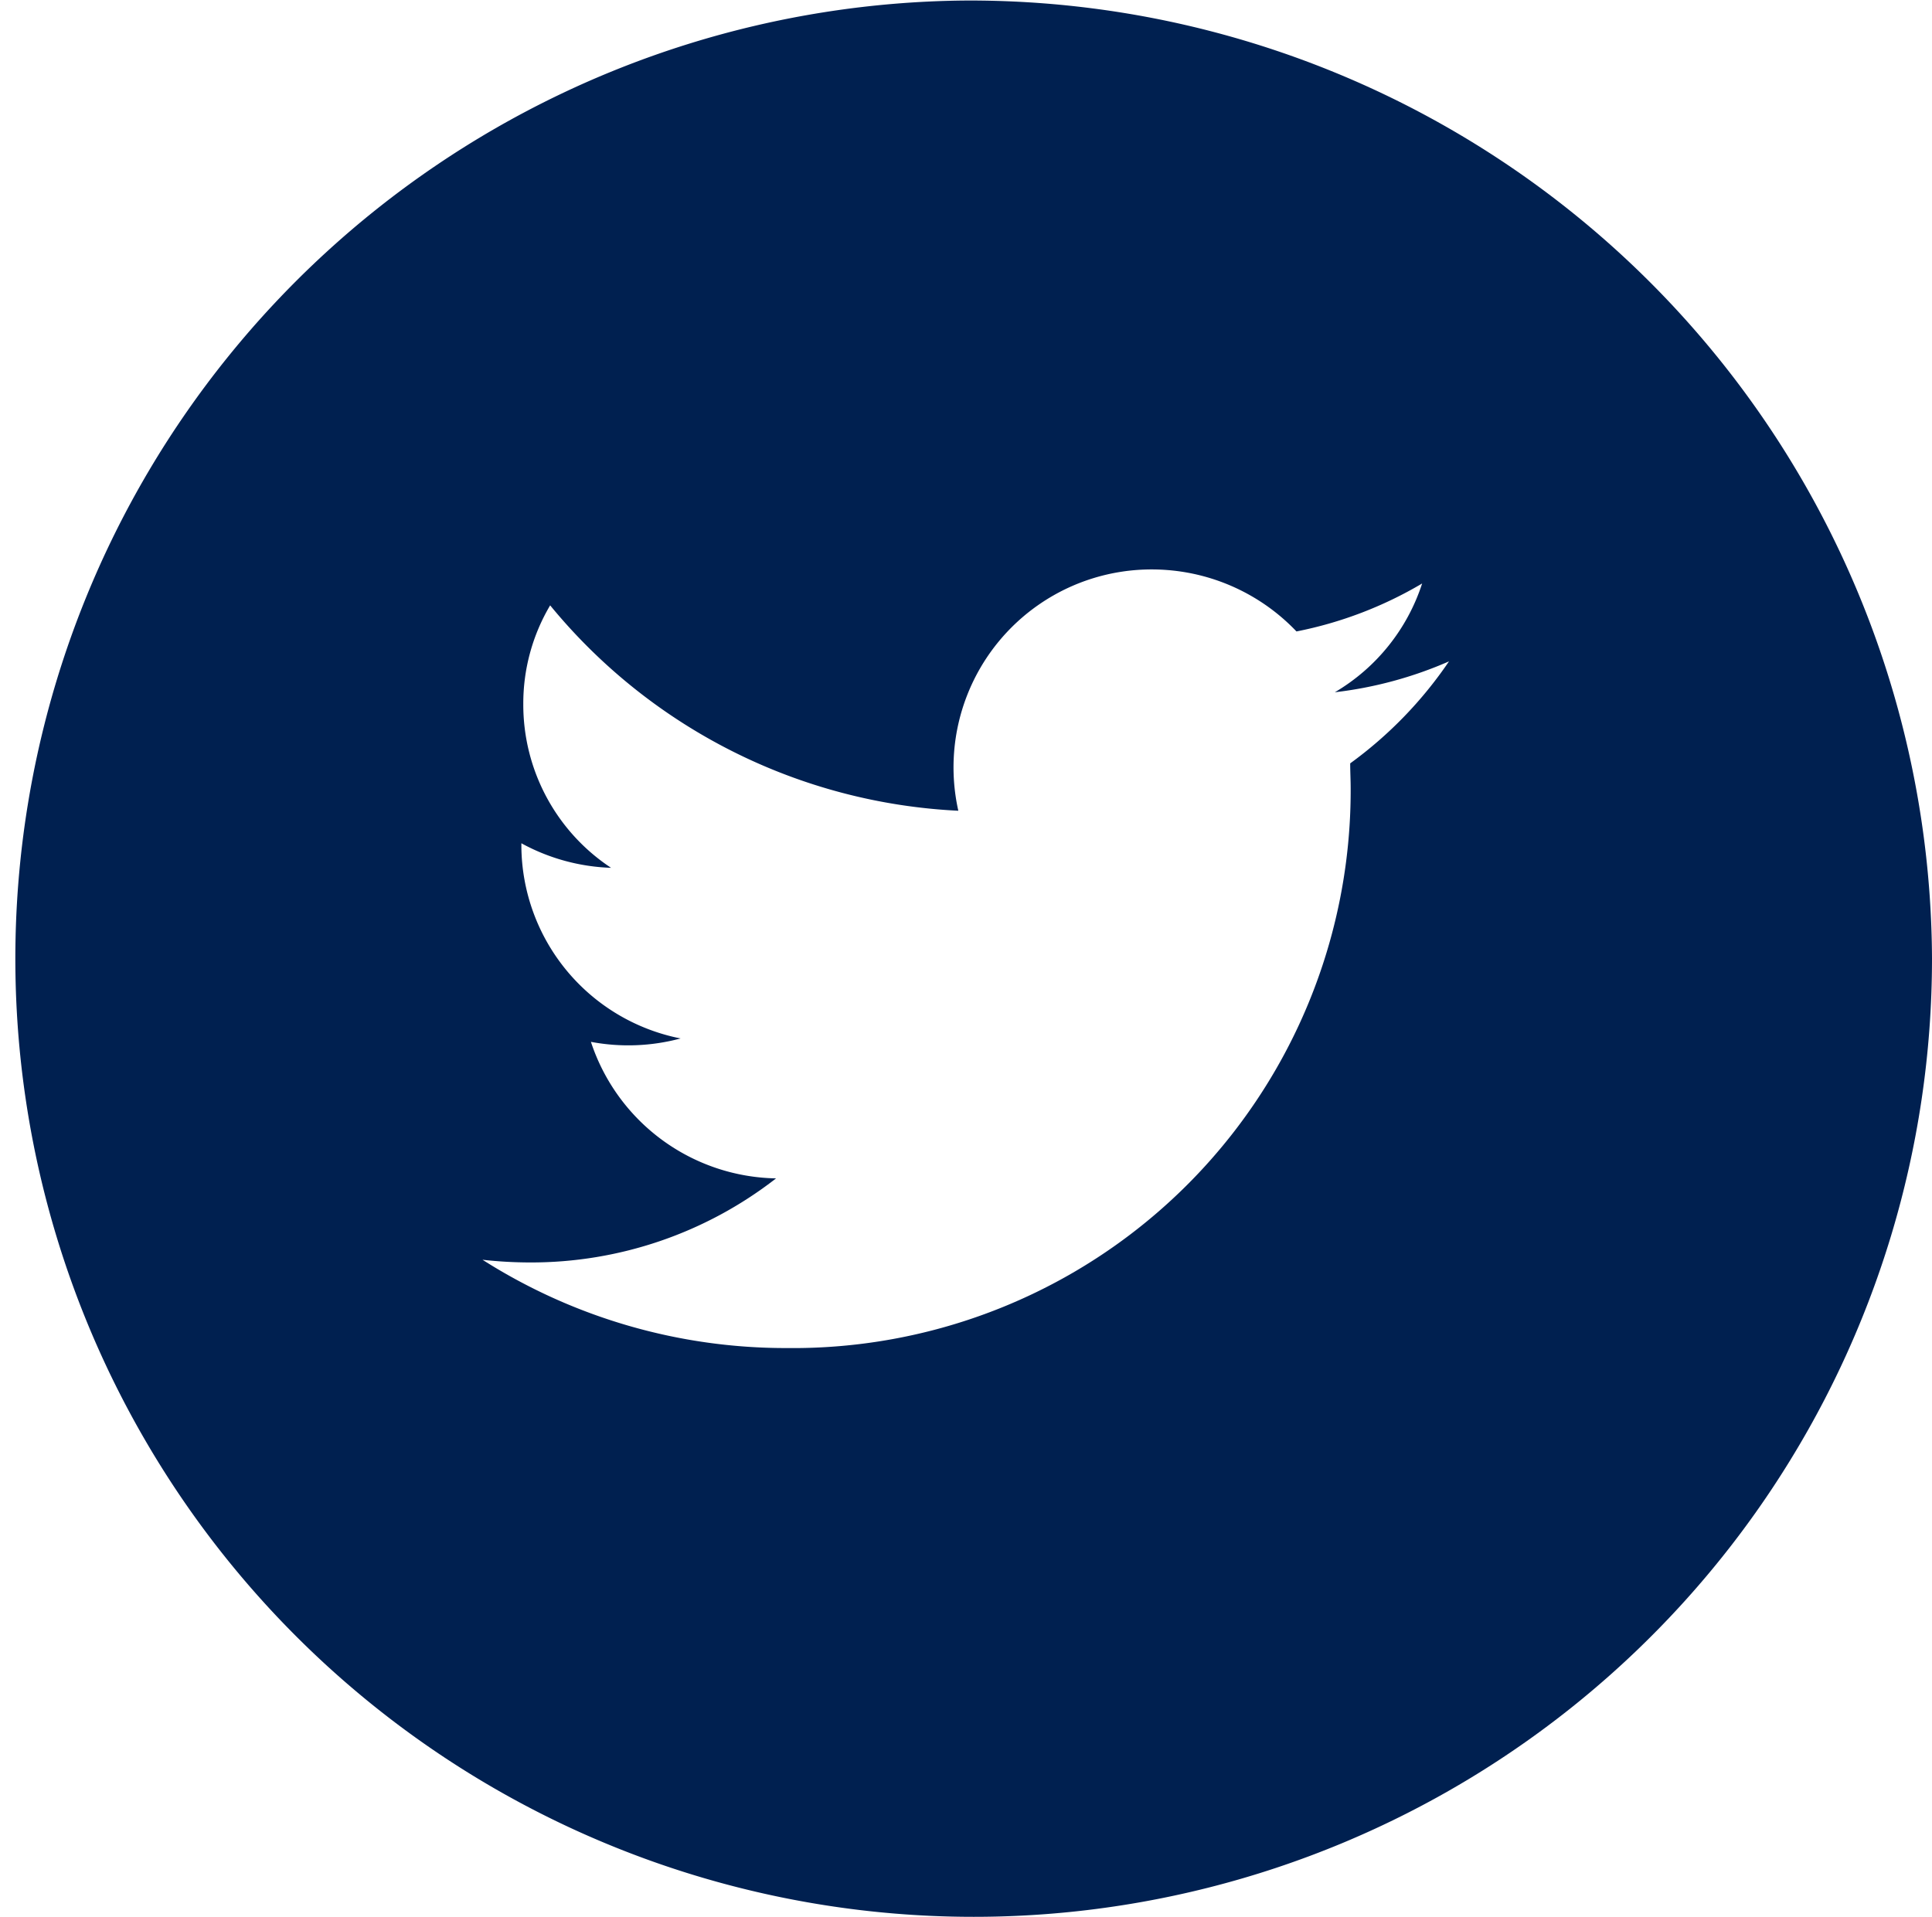 <svg xmlns="http://www.w3.org/2000/svg" width="40.28" height="39.969" viewBox="0 0 40.28 39.969">
  <defs>
    <style>
      .cls-1 {
        fill: #002050;
        fill-rule: evenodd;
      }
    </style>
  </defs>
  <path id="Twitter-icon" class="cls-1" d="M2919.47,446.073a19.98,19.98,0,1,0,20.15,19.98A20.063,20.063,0,0,0,2919.47,446.073Zm8.02,15.907c0,0.175.01,0.351,0.01,0.529a11.63,11.63,0,0,1-11.76,11.663,11.771,11.771,0,0,1-6.34-1.841,8.984,8.984,0,0,0,.99.056,8.311,8.311,0,0,0,5.13-1.753,4.141,4.141,0,0,1-3.86-2.847,4.2,4.2,0,0,0,1.87-.071,4.117,4.117,0,0,1-3.32-4.019v-0.051a4.179,4.179,0,0,0,1.87.512,4.077,4.077,0,0,1-1.83-3.412,4.013,4.013,0,0,1,.56-2.061,11.741,11.741,0,0,0,8.51,4.283,4.128,4.128,0,0,1,4.03-5.032,4.164,4.164,0,0,1,3.02,1.293,8.292,8.292,0,0,0,2.62-1,4.1,4.1,0,0,1-1.82,2.268,8.34,8.34,0,0,0,2.38-.644A8.585,8.585,0,0,1,2927.49,461.98Z" transform="translate(-2899.34 -446.062)"/>
</svg>
